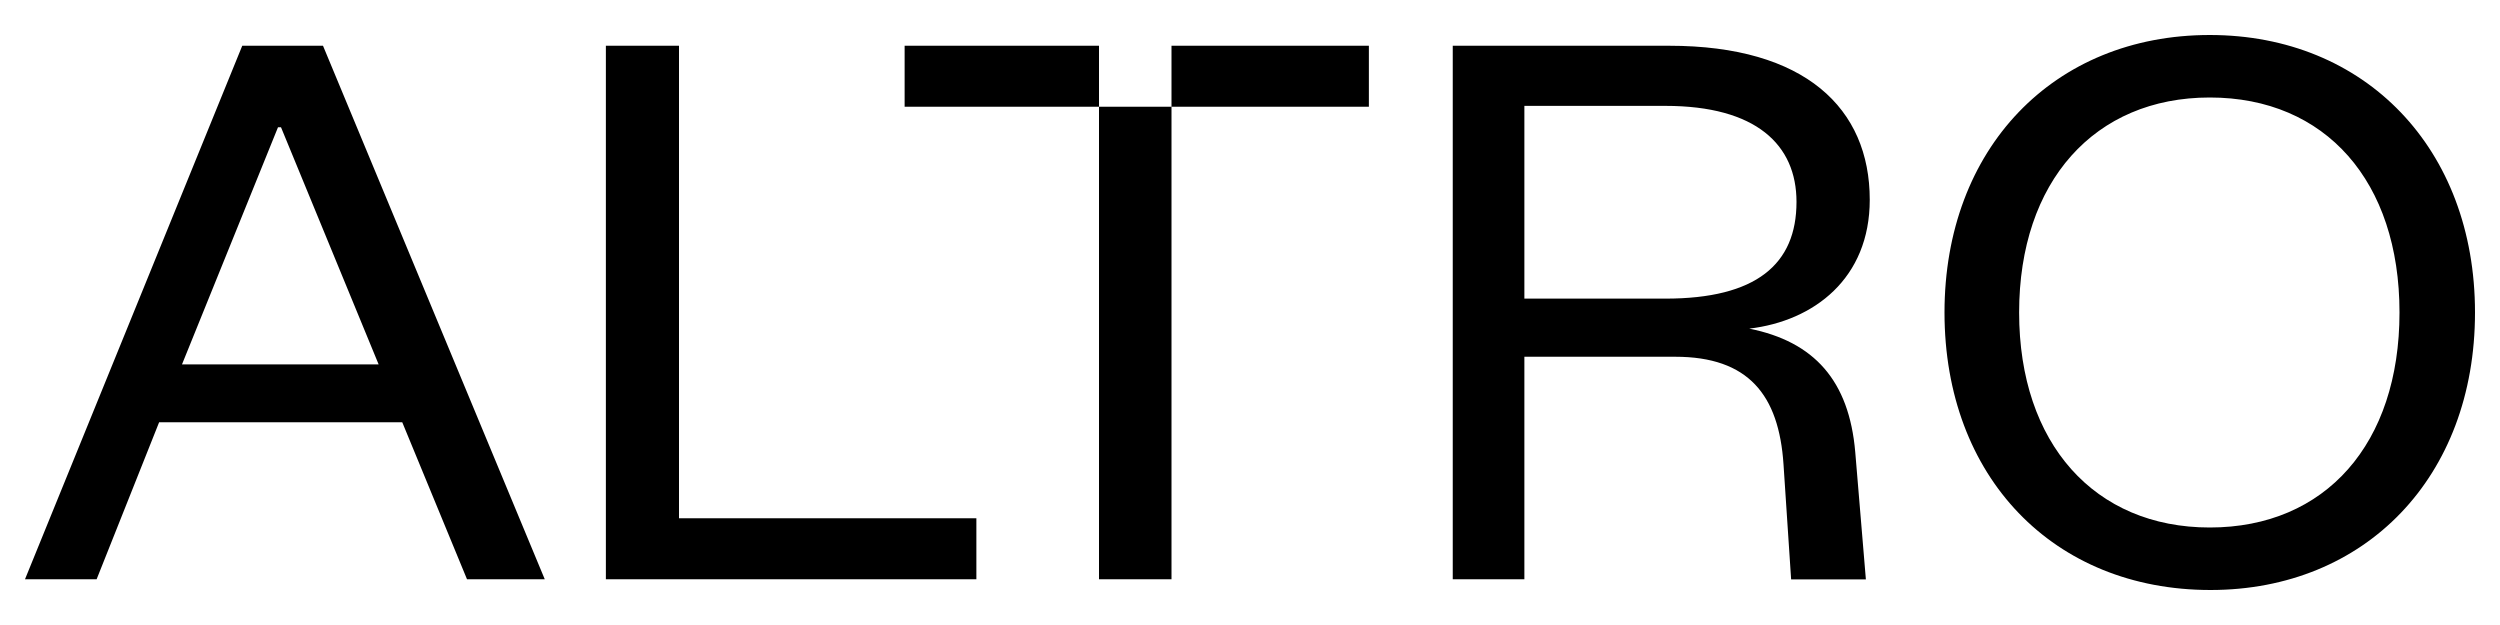 <?xml version="1.0" encoding="utf-8"?>
<!-- Generator: Adobe Illustrator 24.2.3, SVG Export Plug-In . SVG Version: 6.00 Build 0)  -->
<svg version="1.1" id="Capa_1" xmlns="http://www.w3.org/2000/svg" xmlns:xlink="http://www.w3.org/1999/xlink" x="0px" y="0px"
	 viewBox="0 0 200 50" style="enable-background:new 0 0 200 50;" xml:space="preserve">
<g>
	<path d="M116.22,46.34h5.73V28.54h12.07c5.85,0,8.29,3.05,8.66,8.6l0.61,9.21h5.98l-0.85-10.18c-0.49-5.73-3.29-8.84-8.48-9.88
		c5.18-0.61,9.64-4.02,9.64-10.31c0-7.32-5.18-12.32-16.04-12.32h-17.32V46.34z M121.95,23.9V8.47h11.28
		c7.26,0,10.49,3.11,10.49,7.68c0,5-3.23,7.74-10.49,7.74H121.95z M176.84,47.2C189.22,47.2,198,38.17,198,25
		c0-13.11-8.78-22.2-21.22-22.2c-12.5,0-21.22,9.09-21.22,22.2C155.56,38.17,164.28,47.2,176.84,47.2z M176.78,42.2
		c-9.21,0-15.25-6.71-15.25-17.2s6.04-17.2,15.25-17.2c9.27,0,15.18,6.71,15.18,17.2S186.05,42.2,176.78,42.2z M87.93,46.34h5.79
		V3.66h15.79v4.88H72.37V3.66h15.55V46.34z M48.47,46.34h29.64v-4.88H54.32V3.66h-5.85V46.34z M14.56,29.15l7.68-18.97h0.24
		l7.81,18.97H14.56z M2,46.34h5.73l5-12.56h19.45l5.18,12.56h6.22L25.84,3.66h-6.46L2,46.34z"/>
</g>
</svg>
